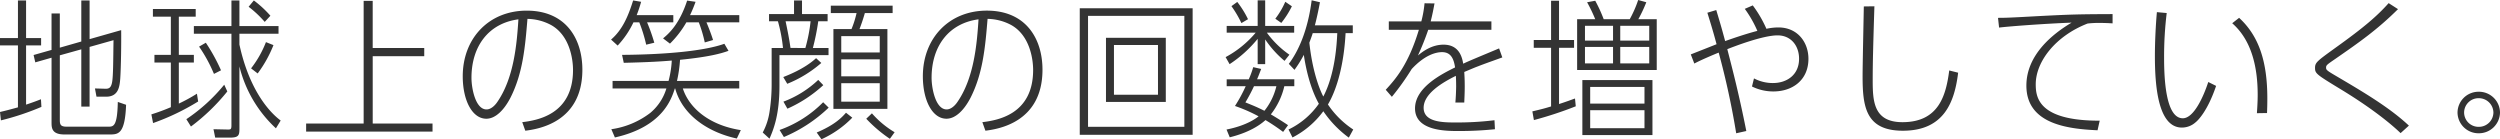 <svg xmlns="http://www.w3.org/2000/svg" width="736" height="41" viewBox="0 0 736 41">
  <path id="g-purpose_pc" d="M-335.526-21.288V-31.35h-2.438v10.724l-5.283,1.5.5,2.163,4.786-1.368V.823c0,1.633.181,3.442,3.793,3.442h13.23c2.574,0,4.606,0,4.922-8.738l-2.438-.839c-.135,7.282-1.309,7.282-2.8,7.282h-12.282c-1.716,0-1.987-.574-1.987-1.942V-19.037L-329.2-20.8V-3.943h2.438V-21.508l7.044-1.986c-.09,6.267-.09,10.5-.406,12.313-.271,1.545-.813,2.03-1.987,1.986l-3.07-.088.452,2.427h2.845c3.7,0,3.974-3.089,4.154-5.384.226-3.442.316-10.327.271-14.211l-9.3,2.648V-35.19H-329.2V-23.1Zm-12.327-2.825h-5.283v2.163h5.283V-3.722c-2.709.75-3.748,1.015-5.283,1.368l.271,2.471a76.759,76.759,0,0,0,11.921-3.972l-.135-2.251c-1.219.485-2.032.794-4.38,1.589V-21.95h4.425v-2.163h-4.425V-35.19h-2.393ZM-270.505.161c-3.928-2.913-9.437-9.8-12.146-22.376v-3.178h11.514v-2.251h-11.514V-35.19H-285v7.547h-11.063v2.251H-285V1.574c0,1.28-.271,1.236-1.174,1.236l-4.109-.088.5,2.471h4.335c2.619,0,2.8-.706,2.8-2.692V-15.771A36.75,36.75,0,0,0-271.905,2.456Zm-29.982-30.584h4.967v-2.251h-12.6v2.251h5.283v11.254h-4.831v2.251h4.831V-3.767a58.211,58.211,0,0,1-5.734,2.118l.5,2.56A68.985,68.985,0,0,0-294.8-5.444l-.361-2.295a48.087,48.087,0,0,1-5.328,2.913V-16.918h4.425v-2.251h-4.425Zm12.417,15.8a53.849,53.849,0,0,0-4.47-8.121l-1.987,1.147a43.341,43.341,0,0,1,4.38,8.032Zm10.792.927a36.356,36.356,0,0,0,4.651-8.341l-2.212-.883a30.588,30.588,0,0,1-4.38,7.723Zm3.748-16.991a31.741,31.741,0,0,0-4.877-4.5l-1.535,1.854a31.962,31.962,0,0,1,4.741,4.457Zm-13.591,20.3A51.046,51.046,0,0,1-298.275-.236l1.355,2.163A58.841,58.841,0,0,0-286.219-8.4ZM-243.413-21.2V-35.057h-2.664v36.1H-263.01V3.427H-225.8V1.044h-17.61V-18.772h15.172V-21.2Zm44.928,24.362c3.341-.441,16.8-2.207,16.8-17.962,0-8.959-4.741-17.389-16.391-17.389-11.108,0-18.829,8.121-18.829,19.33,0,7.017,2.754,12.49,6.954,12.49,2.664,0,5.193-2.516,7.089-6.179,3.7-7.282,4.335-15.138,5.012-23.214a15.171,15.171,0,0,1,6.954,1.809c5.464,3.045,6.457,9.974,6.457,13.24,0,13.24-10.747,14.829-14.946,15.358Zm-2.032-32.791c-.452,7.061-1.264,17.212-6.231,24.362-.271.4-1.535,2.163-3.161,2.163-3.251,0-4.425-6.223-4.425-9.312C-214.334-21.773-209.232-28.481-200.518-29.629Zm40.006,6.885a52.934,52.934,0,0,0-2.122-6h7.721v-2.118H-165.7a36.91,36.91,0,0,0,1.309-3.928l-2.348-.4c-1.49,4.766-3.206,8.694-6.5,11.519l1.942,1.765a26.491,26.491,0,0,0,4.651-6.841h1.716A43.969,43.969,0,0,1-162.9-22.17Zm-11.6,27.892c13.907-3.133,16.571-11.078,17.655-14.432h.09c2.213,8.032,9.934,12.975,18.152,14.741l1.174-2.471c-9.437-1.456-15.262-6.62-17.068-12.269H-135.5V-11.49h-18.332a39.576,39.576,0,0,0,.9-6.223c8.444-.839,12.1-1.854,14.268-2.648l-1.219-2.074c-5.734,2.074-16.978,3.178-30.117,3.266l.5,2.339c7.5-.177,10.972-.4,14.133-.662a29.047,29.047,0,0,1-.948,6h-16.481v2.207h15.849a14.951,14.951,0,0,1-4.741,7.194,24.493,24.493,0,0,1-11.469,4.811Zm22.125-36.013a41.606,41.606,0,0,0,1.626-3.928l-2.483-.353c-2.258,6.929-5.373,9.709-7.089,11.122l2.032,1.545a29,29,0,0,0,4.831-6.267h3.657a39.183,39.183,0,0,1,1.761,5.914l2.438-.706c-.722-2.339-1.851-4.987-1.942-5.208h9.663v-2.118Zm32.962-.309V-35.19h-2.348v4.016h-7.36v2.118h2.619a45.593,45.593,0,0,1,1.49,7.856h-3.341v10.945A52.646,52.646,0,0,1-126.6-2.31a18.721,18.721,0,0,1-1.987,6L-126.6,5.5c1.309-2.957,2.935-7.238,2.935-15.535v-9.047h14.449V-21.2h-4.606a68.309,68.309,0,0,0,1.58-7.856h2.754v-2.118Zm-3.387,9.974c-.181-1.192-.406-2.957-1.445-7.856h7.36a46.926,46.926,0,0,1-1.535,7.856ZM-100.1-26.76c.361-.927.993-2.648,1.58-4.722h8.173v-2.163h-18.2v2.163h7.586a29.347,29.347,0,0,1-1.49,4.722h-5.328V-3.281h15.894V-26.76Zm5.96,15.932V-5.4H-105.47v-5.428Zm-11.333-2.03v-4.987h11.333v4.987Zm11.333-7.017H-105.47v-4.811h11.333Zm-27.227,9.224a35.45,35.45,0,0,0,10.024-6.135l-1.535-1.412c-3.432,3.178-8.444,5.075-9.663,5.561Zm-.993,15.667a43.206,43.206,0,0,0,13.185-8.65L-110.8-5.223a34.09,34.09,0,0,1-12.824,8.165Zm32.6-1.412a27.476,27.476,0,0,1-6.683-5.561L-98.11-.368a40.525,40.525,0,0,0,6.954,5.914Zm-31.562-6.929a39.027,39.027,0,0,0,10.566-6.929l-1.49-1.545a30.421,30.421,0,0,1-10.25,6.4Zm10.024,9a29.576,29.576,0,0,0,9.076-6.355l-1.851-1.456c-1.4,1.589-3.432,3.619-8.624,5.826Zm48.269-2.516c3.341-.441,16.8-2.207,16.8-17.962,0-8.959-4.741-17.389-16.391-17.389-11.108,0-18.829,8.121-18.829,19.33,0,7.017,2.754,12.49,6.954,12.49,2.664,0,5.193-2.516,7.089-6.179,3.7-7.282,4.335-15.138,5.012-23.214a15.171,15.171,0,0,1,6.954,1.809c5.464,3.045,6.457,9.974,6.457,13.24C-48.983-1.472-59.729.117-63.929.647Zm-2.032-32.791c-.452,7.061-1.264,17.212-6.231,24.362-.271.4-1.535,2.163-3.161,2.163-3.251,0-4.425-6.223-4.425-9.312C-78.874-21.773-73.772-28.481-65.057-29.629ZM-9.925-5.311V-24.2h-17.61V-5.311Zm-2.3-2.118H-25.187V-22.082h12.959ZM-35.256,4.354H-2.023V-32.895H-35.256ZM-4.462,2.015H-32.818V-30.644H-4.462Zm32.42-16.771a33.849,33.849,0,0,0,2.754-4.413c.587,4.06,1.9,9.886,4.425,14.388A23.106,23.106,0,0,1,26.2,2.809l1.174,2.339a25.972,25.972,0,0,0,9.076-7.723,31.713,31.713,0,0,0,7.5,7.767l1.309-2.383a26.5,26.5,0,0,1-7.45-7.37c2.8-4.722,4.741-12.225,5.193-21.008h2.122v-2.295H33.964c.406-1.5,1.084-4.5,1.49-6.8l-2.438-.574c-1.129,8.959-3.973,15.094-6.728,18.713Zm12.6-10.813C40.421-22.744,40.015-13.7,36.447-6.9c-.587-1.1-3.07-6.267-4.109-15.844.677-1.854.768-2.074.993-2.825ZM26.469-19.213A27.666,27.666,0,0,1,19.831-25.7h8.037v-1.986H19.334v-7.547H17.122v7.547H8V-25.7h8.534a30.1,30.1,0,0,1-8.85,7.194l1.174,2.074a36.3,36.3,0,0,0,8.263-7.459v7.459h2.213v-7.282A30.436,30.436,0,0,0,25.024-17.4ZM13.6-9.945A43.632,43.632,0,0,1,10.439-4.12a45.821,45.821,0,0,1,6.954,3.045c-.5.4-3.341,2.692-9.437,3.884L8.9,5.1C15.677,3.427,18.657.691,19.425.029a59.545,59.545,0,0,1,5.193,3.487l1.445-1.986C24.392.382,21.547-1.339,21-1.648a21.178,21.178,0,0,0,3.973-8.3h2.935v-2.03H16.941c.542-1.236.632-1.545,1.219-3.045l-2.348-.53A26.607,26.607,0,0,1,14.5-11.975H8v2.03Zm9.031,0a18.355,18.355,0,0,1-3.522,7.238c-2.393-1.192-3.341-1.545-5.6-2.471a51.555,51.555,0,0,0,2.529-4.766ZM14.277-29.673a28.331,28.331,0,0,0-3.161-5.075L9.4-33.513a31.912,31.912,0,0,1,2.935,4.987Zm9.8,1.1a26.626,26.626,0,0,0,3.116-4.9l-1.942-1.324a23.6,23.6,0,0,1-2.935,4.987Zm64.118,7.5c-5.238,2.207-8.308,3.442-10.566,4.5-.271-1.545-.993-5.6-5.78-5.6-3.522,0-6.141,2.03-7.541,3.178a79.069,79.069,0,0,0,3.025-7.547h18.6v-2.471H68.055c.542-2.163.722-3.133,1.129-5.3l-2.935-.044a32.3,32.3,0,0,1-.948,5.34H55.728v2.471h8.85c-3.116,10.327-6.954,14.608-9.753,17.653l1.806,2.074a75.149,75.149,0,0,0,5.825-8.165c3.883-4.193,7.179-4.987,8.94-4.987,2.438,0,3.432,1.677,3.838,4.5C71.306-13.52,63.449-9.592,63.449-3.413c0,6.664,9.121,6.664,12.914,6.664a104.158,104.158,0,0,0,10.611-.53L86.839.073A90.521,90.521,0,0,1,75.6.735c-3.793,0-9.618,0-9.618-4.325,0-4.149,5.464-7.414,9.482-9.4.045.53.09,1.854.09,3.222-.045,2.251-.135,3.531-.226,4.634h2.619c.045-1.28.135-2.736.135-4.766,0-2.207-.09-3.266-.135-4.237,2.935-1.236,3.251-1.368,4.2-1.721.948-.4,5.915-2.163,7-2.56ZM103.5-23.538H98.4v2.295h5.1V-3.987c-1.58.485-2.529.75-5.509,1.456l.452,2.56a111.246,111.246,0,0,0,12.327-4.06l-.226-2.295c-1.49.53-2.122.794-4.7,1.633v-16.55h4.425v-2.295h-4.425V-35.1H103.5Zm15.488-6.135A41.853,41.853,0,0,0,116.5-35.1l-2.393.441a46.791,46.791,0,0,1,2.393,4.987h-5.328v14.961h23.435V-29.673h-5.418a41.279,41.279,0,0,0,2.348-4.987l-2.393-.662a33.054,33.054,0,0,1-2.483,5.649Zm2.754,6.311h-8.263v-4.369h8.263Zm0,1.854v4.855h-8.263v-4.855Zm2.122-1.854v-4.369H132.4v4.369Zm0,1.854H132.4v4.855h-8.534ZM112.712,4.442h20.635v-16.2H112.712ZM131,2.412H115.014v-5.3H131Zm0-7.238H115.014v-4.9H131Zm29.53-27.892a33.118,33.118,0,0,1,3.7,6.488c-3.567.927-7.36,2.251-9.482,3-.948-3.531-1.355-4.943-2.619-9.136l-2.619.794c.406,1.324,1.58,4.987,2.709,9.268-1.084.441-6.367,2.516-7.586,3l1.039,2.692c1.671-.927,5.825-2.692,7.179-3.222A232.5,232.5,0,0,1,158,3.913l2.98-.662c-2.167-10.857-3.928-17.609-5.6-24.1,1.806-.706,10.385-4.06,14.81-4.06,3.928,0,6.321,3.045,6.321,6.885,0,4.766-3.612,7.15-7.676,7.15a11.891,11.891,0,0,1-5.6-1.368l-.587,2.383A14.133,14.133,0,0,0,168.973-8.4c5.509,0,10.295-3.266,10.295-9.621,0-4.766-3.116-9.224-8.85-9.224a16.769,16.769,0,0,0-3.522.4,34.415,34.415,0,0,0-4.019-6.885Zm60.189,18.139C219.77-7.253,217.648.647,206.947.647c-8.534,0-8.76-6.223-8.76-12.446,0-4.811.135-10.062.5-21.67l-3.116.044c-.045,2.913-.361,17.212-.361,20.478,0,9.047.9,16.109,11.875,16.109,12.146,0,15.217-8.518,16.255-17.08ZM265.014.205c-18.152.044-18.829-6.973-18.829-10.724,0-6.664,5.825-14.211,15.262-17.874a28.082,28.082,0,0,1,3.477-.177c1.219,0,2.619.044,3.883.132v-2.736c-10.024.044-11.966.088-21.448.574-8.669.485-10.069.53-12.282.53l.316,2.869c2.754-.353,13.185-1.147,21.358-1.456-5.554,3.266-13.32,9.489-13.32,18.536,0,11.342,12.191,12.755,20.951,13.152Zm31.969-11.386c-1.445,4.413-4.29,10.68-7.5,10.68-5.147,0-5.509-12.181-5.509-17.83a106.012,106.012,0,0,1,.768-13.152l-2.89-.265c-.361,4.016-.587,8.915-.587,12.931,0,8.385.813,21.052,7.947,21.052A6.039,6.039,0,0,0,293.235.691c.677-.53,3.522-3.266,6.051-10.724Zm17.294,9.136c.045-1.192.09-2.471.09-4.281,0-10.724-2.393-18.315-8.308-23.744l-2.032,1.589c5.689,4.987,7.5,12.843,7.5,21.1,0,2.251-.181,4.5-.226,5.384Zm41.767,3.707c-5.6-5.252-13.185-9.753-20.906-14.3-3.251-1.9-3.477-2.074-3.477-2.78s.271-.883,2.709-2.56c7.089-4.9,12.372-8.606,18.468-14.652L350.083-34.4c-3.477,3.884-7.225,7.105-15.668,13.152-5.373,3.884-6.005,4.325-6.005,5.914,0,1.677.406,1.942,7.812,6.443C345.568-3.193,351.031,1.4,353.6,3.869Zm20.545-9.974a6.183,6.183,0,0,0-6.231,6.135,6.174,6.174,0,0,0,6.231,6.09,6.214,6.214,0,0,0,6.276-6.09A6.194,6.194,0,0,0,376.588-8.312Zm0,1.9a4.288,4.288,0,0,1,4.335,4.237,4.279,4.279,0,0,1-4.335,4.193,4.239,4.239,0,0,1-4.29-4.193A4.249,4.249,0,0,1,376.588-6.415Z" transform="translate(353.136 35.322)" fill="#333"/>
</svg>
